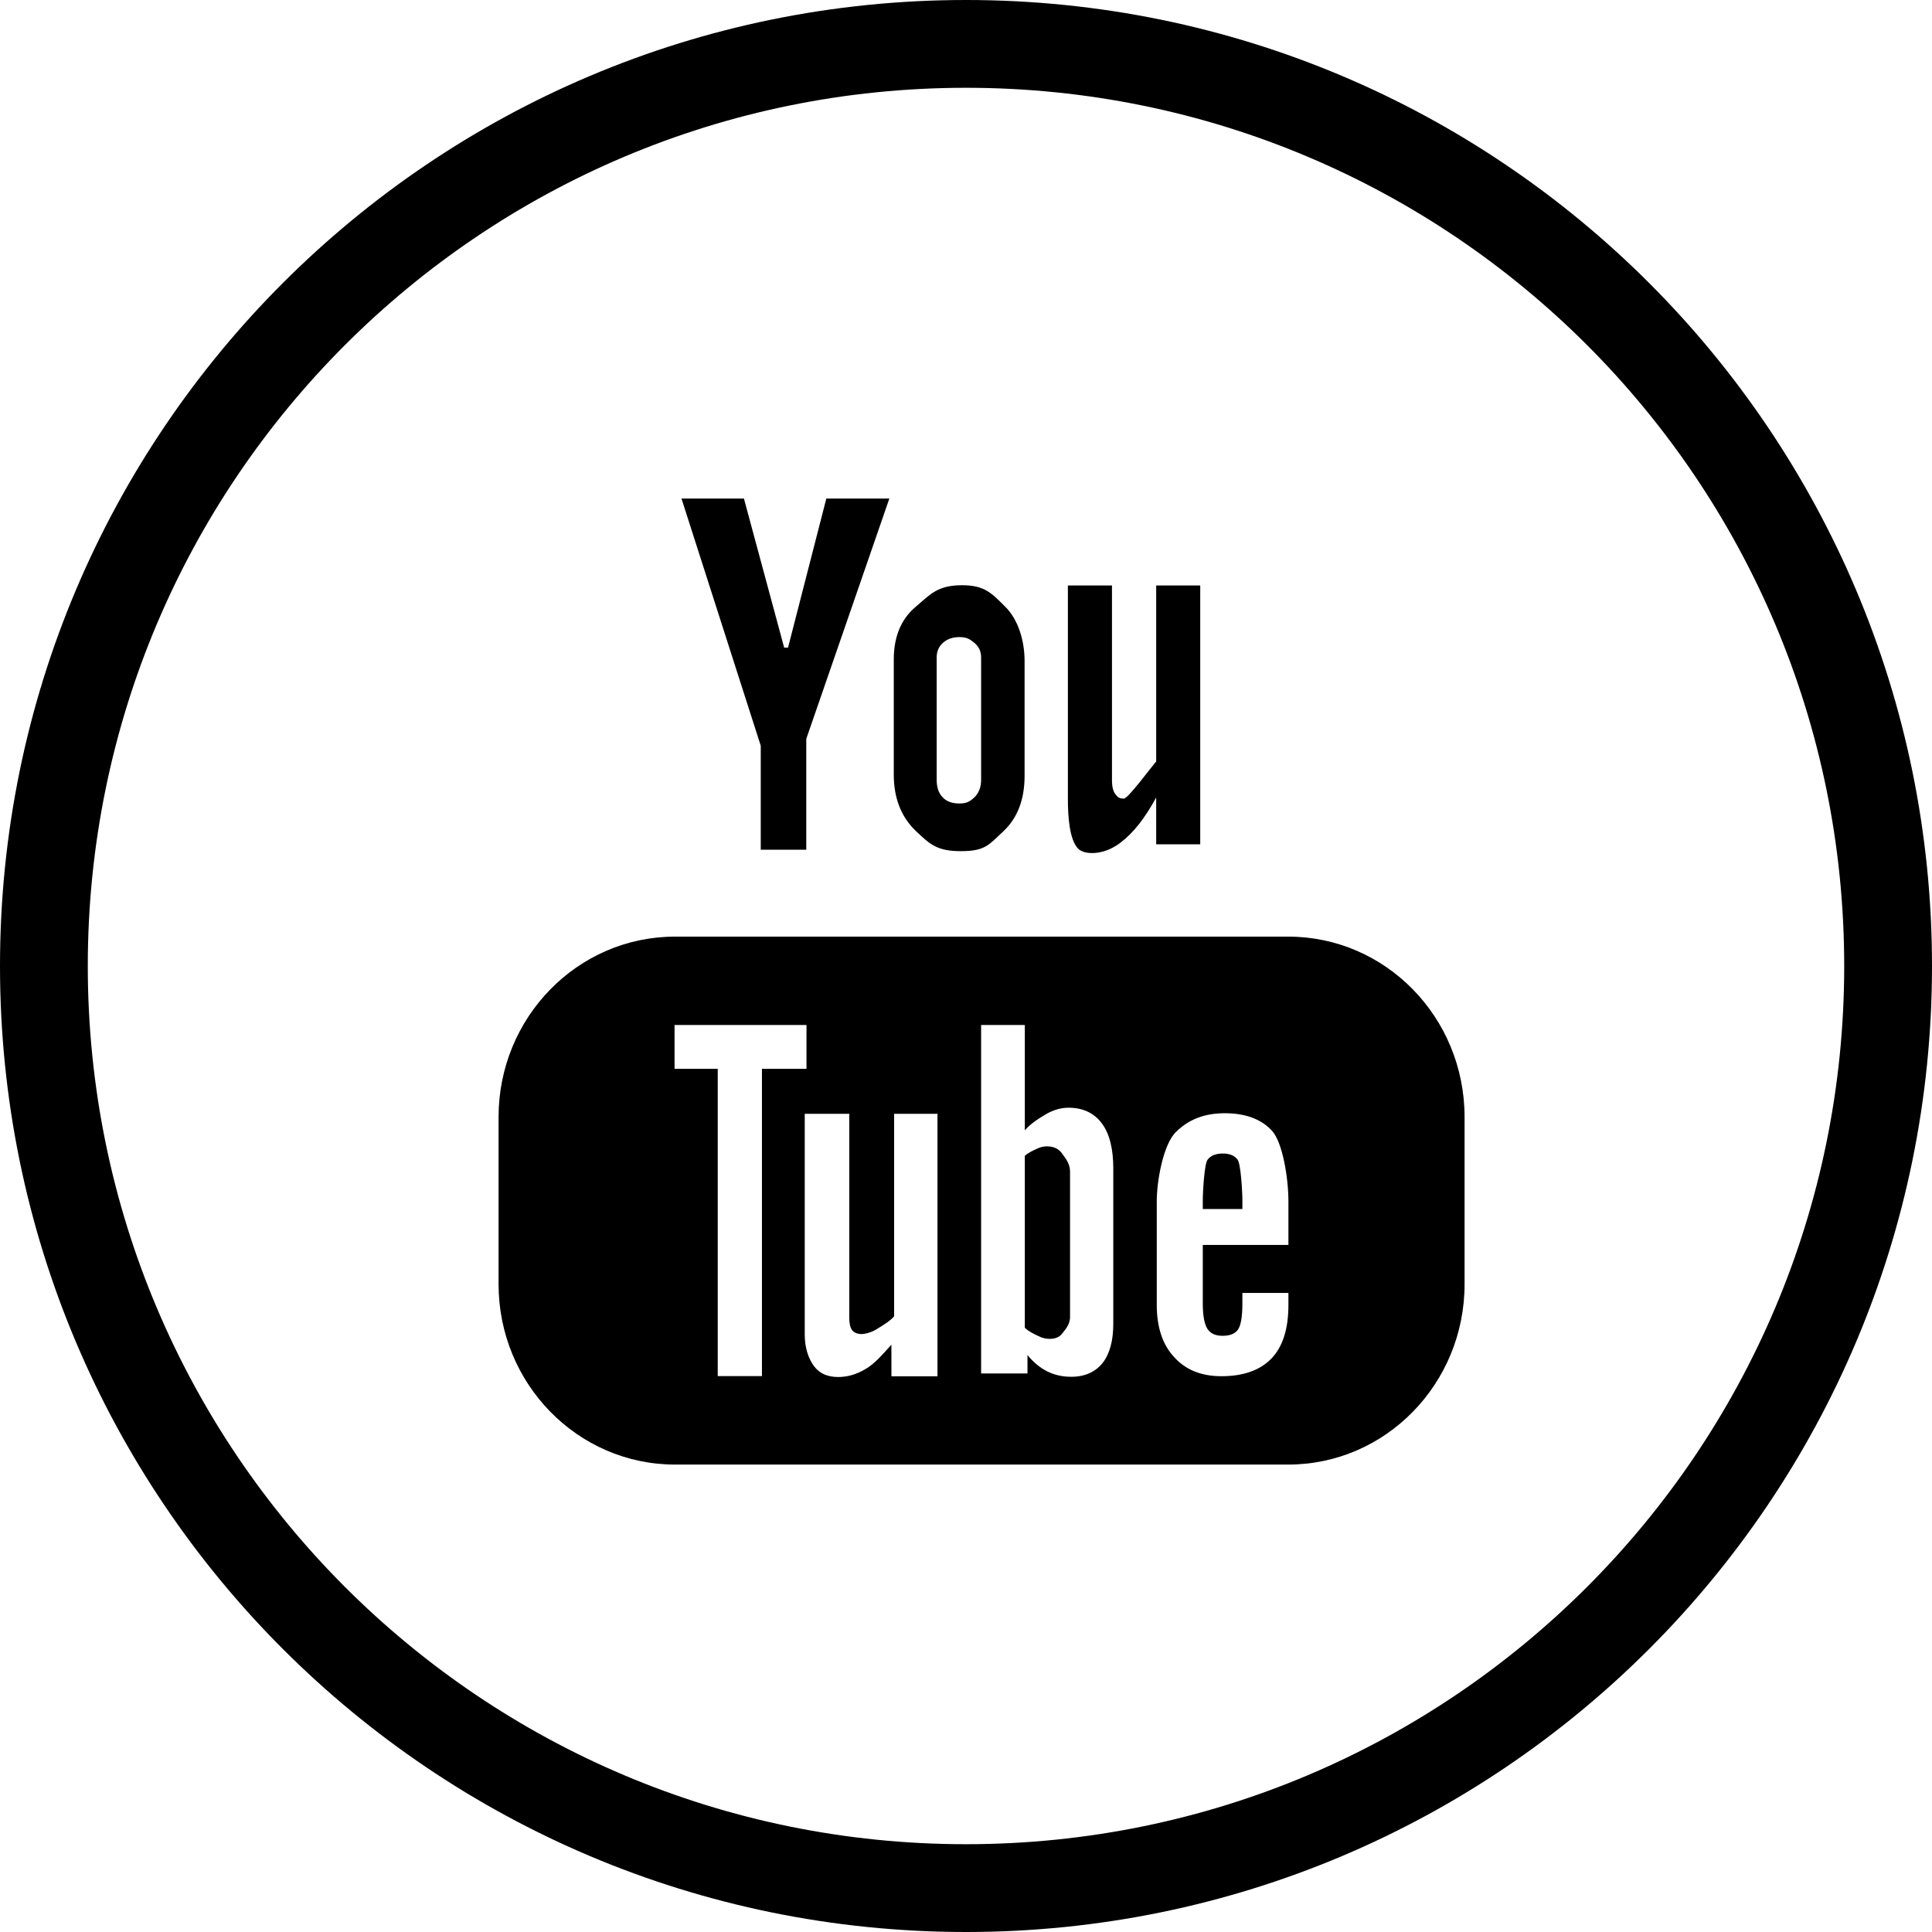 <?xml version="1.0" encoding="UTF-8"?>
<svg width="34px" height="34px" viewBox="0 0 34 34" version="1.1" xmlns="http://www.w3.org/2000/svg" xmlns:xlink="http://www.w3.org/1999/xlink">
    <!-- Generator: Sketch 50.2 (55047) - http://www.bohemiancoding.com/sketch -->
    <title>Group 5</title>
    <desc>Created with Sketch.</desc>
    <defs></defs>
    <g id="Page-1" stroke="none" stroke-width="1" fill="none" fill-rule="evenodd">
        <g id="Option-03-Copy" transform="translate(-1076, -2315)" fill="#000000" fill-rule="nonzero">
            <g id="Group-6" transform="translate(936, 2315)">
                <g id="Group-5" transform="translate(140, 0)">
                    <g id="youtube" transform="translate(8.774, 8.774)">
                        <path d="M5.768,0 L5.094,2.623 L5.026,2.623 L4.318,0 L3.219,0 L4.614,4.35 L4.614,6.18 L5.415,6.18 L5.415,4.229 L6.877,0 L5.768,0 Z M9.257,2.859 C9.257,2.488 9.137,2.125 8.925,1.912 C8.68,1.667 8.558,1.525 8.157,1.525 C7.716,1.525 7.593,1.692 7.332,1.912 C7.07,2.136 6.955,2.455 6.955,2.829 L6.955,4.858 C6.955,5.271 7.084,5.598 7.337,5.844 C7.591,6.084 7.713,6.205 8.136,6.205 C8.575,6.205 8.631,6.087 8.885,5.854 C9.134,5.62 9.257,5.294 9.257,4.879 L9.257,2.859 Z M12.348,1.529 L11.573,1.529 L11.573,4.626 C11.482,4.732 11.077,5.28 11.005,5.28 C10.916,5.28 10.898,5.255 10.856,5.204 C10.816,5.153 10.795,5.071 10.795,4.956 L10.795,1.529 L10.019,1.529 L10.019,5.289 C10.019,5.58 10.044,6.005 10.2,6.162 C10.305,6.269 10.64,6.289 10.944,6.056 C11.177,5.879 11.369,5.631 11.573,5.261 L11.573,6.084 L12.348,6.084 L12.348,1.529 Z M17,10.884 C17,9.131 15.612,7.709 13.896,7.709 L3.106,7.709 C1.39,7.709 0,9.131 0,10.884 L0,13.826 C0,15.576 1.39,17 3.106,17 L13.896,17 C15.612,17 17,15.576 17,13.826 L17,10.884 Z M12.722,15.445 C12.367,15.445 12.091,15.334 11.888,15.107 C11.685,14.89 11.583,14.581 11.583,14.19 L11.583,12.364 C11.583,12.014 11.696,11.368 11.918,11.15 C12.143,10.925 12.426,10.817 12.778,10.817 C13.14,10.817 13.417,10.918 13.607,11.121 C13.804,11.331 13.9,11.981 13.9,12.364 L13.9,13.135 L12.393,13.135 L12.393,14.163 C12.393,14.379 12.421,14.525 12.473,14.609 C12.526,14.691 12.611,14.734 12.741,14.734 C12.869,14.734 12.958,14.699 13.01,14.628 C13.061,14.558 13.09,14.407 13.09,14.163 L13.09,13.98 L13.9,13.98 L13.9,14.19 C13.9,14.607 13.804,14.919 13.605,15.13 C13.406,15.338 13.111,15.445 12.722,15.445 Z M13.09,12.503 L13.09,12.36 C13.09,12.188 13.061,11.708 13.007,11.637 C12.956,11.563 12.865,11.526 12.745,11.526 C12.621,11.526 12.53,11.563 12.476,11.637 C12.422,11.708 12.393,12.188 12.393,12.36 L12.393,12.503 L13.09,12.503 Z M10.08,15.455 C9.919,15.455 9.777,15.422 9.654,15.359 C9.532,15.298 9.416,15.205 9.308,15.072 L9.308,15.397 L8.492,15.397 L8.492,9.264 L9.261,9.264 L9.261,11.118 C9.372,10.989 9.538,10.89 9.654,10.822 C9.779,10.755 9.903,10.72 10.03,10.72 C10.285,10.72 10.484,10.815 10.617,10.996 C10.751,11.176 10.818,11.441 10.818,11.787 L10.818,14.522 C10.818,14.823 10.755,15.052 10.63,15.212 C10.502,15.371 10.318,15.455 10.08,15.455 Z M10.056,11.833 C10.056,11.691 9.956,11.583 9.902,11.507 C9.84,11.433 9.756,11.4 9.649,11.4 C9.589,11.4 9.534,11.413 9.476,11.441 C9.422,11.467 9.318,11.511 9.261,11.568 L9.261,14.591 C9.325,14.657 9.438,14.71 9.504,14.74 C9.565,14.772 9.628,14.788 9.698,14.788 C9.796,14.788 9.87,14.757 9.917,14.696 C9.961,14.639 10.057,14.541 10.057,14.405 L10.057,11.833 L10.056,11.833 L10.056,11.833 Z M6.913,14.89 C6.764,15.056 6.609,15.237 6.447,15.325 C6.287,15.419 6.13,15.459 5.977,15.459 C5.79,15.459 5.649,15.398 5.554,15.271 C5.459,15.145 5.388,14.959 5.388,14.708 L5.388,10.827 L6.172,10.827 L6.172,14.422 C6.172,14.52 6.189,14.591 6.223,14.636 C6.258,14.679 6.313,14.703 6.389,14.703 C6.447,14.703 6.571,14.674 6.662,14.612 C6.754,14.555 6.886,14.479 6.961,14.391 L6.961,10.827 L7.724,10.827 L7.724,15.447 L6.914,15.447 L6.913,14.89 Z M4.635,15.443 L3.857,15.443 L3.857,10.036 L3.097,10.036 L3.097,9.264 L5.419,9.264 L5.419,10.036 L4.635,10.036 L4.635,15.443 Z M8.11,5.366 C7.981,5.366 7.882,5.33 7.815,5.257 C7.745,5.186 7.71,5.083 7.71,4.949 L7.71,2.794 C7.71,2.687 7.749,2.602 7.821,2.538 C7.895,2.472 7.991,2.438 8.11,2.438 C8.237,2.438 8.292,2.472 8.372,2.538 C8.45,2.602 8.492,2.687 8.492,2.794 L8.492,4.949 C8.492,5.081 8.451,5.182 8.375,5.257 C8.295,5.33 8.242,5.366 8.11,5.366 Z" id="Shape"></path>
                    </g>
                    <path d="M34,17 C34,7.611 26.389,0 17,0 C7.611,0 0,7.611 0,17 C0,26.389 7.611,34 17,34 C26.389,34 34,26.389 34,17 Z M1.545,17 C1.545,8.464 8.464,1.545 17,1.545 C25.536,1.545 32.455,8.464 32.455,17 C32.455,25.536 25.536,32.455 17,32.455 C8.464,32.455 1.545,25.536 1.545,17 Z" id="Shape"></path>
                </g>
            </g>
        </g>
    </g>
</svg>